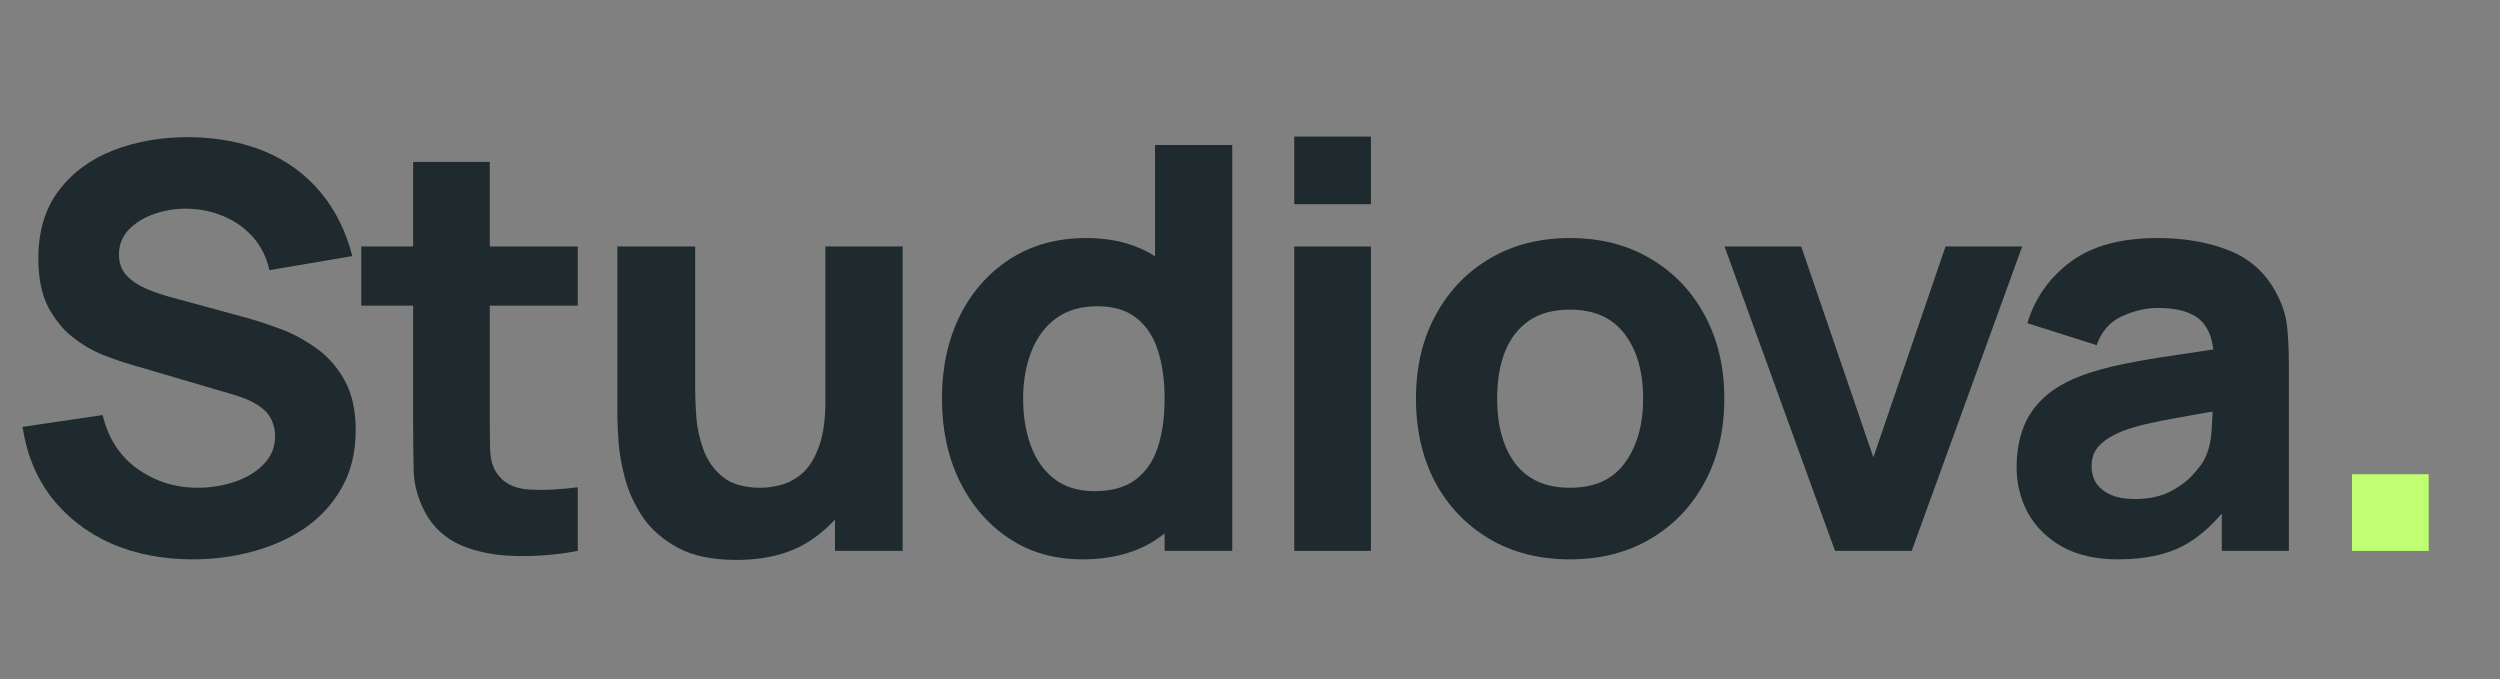 <svg width="162" height="44" viewBox="0 0 162 44" fill="none" xmlns="http://www.w3.org/2000/svg">
<rect x="0" y="0" width="162" height="44" fill="#808080" stroke="none"/>
<path d="M12.493 36.246C10.545 36.246 8.785 35.905 7.214 35.224C5.656 34.529 4.371 33.543 3.361 32.265C2.362 30.974 1.729 29.44 1.461 27.662L6.648 26.895C7.013 28.405 7.768 29.568 8.913 30.384C10.057 31.199 11.36 31.607 12.822 31.607C13.637 31.607 14.429 31.479 15.196 31.224C15.963 30.968 16.59 30.59 17.077 30.091C17.576 29.592 17.826 28.977 17.826 28.247C17.826 27.979 17.783 27.723 17.698 27.48C17.625 27.224 17.497 26.986 17.314 26.767C17.132 26.548 16.87 26.341 16.529 26.146C16.2 25.951 15.78 25.775 15.269 25.617L8.438 23.608C7.927 23.461 7.33 23.254 6.648 22.987C5.979 22.719 5.327 22.335 4.694 21.836C4.061 21.337 3.531 20.679 3.105 19.863C2.691 19.035 2.484 17.994 2.484 16.74C2.484 14.975 2.928 13.508 3.817 12.339C4.706 11.17 5.893 10.299 7.379 9.727C8.864 9.155 10.508 8.874 12.31 8.887C14.124 8.911 15.744 9.221 17.168 9.818C18.593 10.415 19.786 11.285 20.748 12.43C21.71 13.562 22.404 14.95 22.83 16.594L17.461 17.507C17.266 16.655 16.907 15.937 16.383 15.352C15.859 14.768 15.232 14.323 14.502 14.019C13.783 13.714 13.028 13.55 12.237 13.526C11.458 13.501 10.721 13.611 10.027 13.854C9.345 14.086 8.785 14.427 8.347 14.877C7.921 15.328 7.708 15.864 7.708 16.485C7.708 17.057 7.884 17.526 8.237 17.891C8.59 18.244 9.035 18.53 9.57 18.749C10.106 18.968 10.654 19.151 11.214 19.297L15.78 20.539C16.462 20.722 17.217 20.965 18.045 21.27C18.873 21.562 19.665 21.976 20.419 22.512C21.186 23.035 21.814 23.729 22.301 24.594C22.8 25.458 23.049 26.554 23.049 27.881C23.049 29.294 22.751 30.53 22.154 31.589C21.57 32.636 20.779 33.507 19.78 34.201C18.782 34.883 17.649 35.394 16.383 35.735C15.129 36.076 13.832 36.246 12.493 36.246Z" fill="#1F2A2E"/>
<path d="M37.438 35.698C36.074 35.954 34.735 36.064 33.42 36.027C32.117 36.003 30.948 35.778 29.913 35.351C28.89 34.913 28.111 34.213 27.575 33.251C27.088 32.35 26.832 31.437 26.808 30.511C26.784 29.574 26.772 28.515 26.772 27.333V10.494H31.739V27.041C31.739 27.808 31.745 28.502 31.758 29.123C31.782 29.732 31.91 30.219 32.141 30.584C32.58 31.279 33.28 31.656 34.242 31.717C35.203 31.778 36.269 31.729 37.438 31.571V35.698ZM23.411 19.809V15.973H37.438V19.809H23.411Z" fill="#1F2A2E"/>
<path d="M47.715 36.283C46.168 36.283 44.908 36.021 43.934 35.498C42.96 34.974 42.199 34.31 41.651 33.507C41.115 32.703 40.732 31.869 40.5 31.005C40.269 30.128 40.129 29.33 40.08 28.612C40.032 27.893 40.007 27.37 40.007 27.041V15.973H45.048V25.288C45.048 25.738 45.072 26.317 45.121 27.023C45.17 27.717 45.322 28.417 45.578 29.123C45.833 29.829 46.247 30.42 46.82 30.895C47.404 31.37 48.226 31.607 49.285 31.607C49.712 31.607 50.168 31.54 50.655 31.406C51.142 31.272 51.599 31.017 52.025 30.639C52.451 30.25 52.798 29.683 53.066 28.941C53.346 28.186 53.486 27.2 53.486 25.982L56.335 27.333C56.335 28.892 56.019 30.353 55.386 31.717C54.752 33.081 53.797 34.182 52.518 35.023C51.252 35.863 49.651 36.283 47.715 36.283ZM54.107 35.698V29.16H53.486V15.973H58.49V35.698H54.107Z" fill="#1F2A2E"/>
<path d="M70.133 36.246C68.319 36.246 66.73 35.79 65.367 34.877C64.003 33.963 62.938 32.721 62.17 31.151C61.415 29.58 61.038 27.808 61.038 25.836C61.038 23.827 61.422 22.043 62.189 20.484C62.968 18.914 64.058 17.678 65.458 16.777C66.858 15.876 68.502 15.425 70.389 15.425C72.264 15.425 73.841 15.882 75.12 16.795C76.398 17.708 77.366 18.95 78.024 20.521C78.681 22.092 79.01 23.863 79.01 25.836C79.01 27.808 78.675 29.58 78.005 31.151C77.348 32.721 76.362 33.963 75.047 34.877C73.732 35.79 72.094 36.246 70.133 36.246ZM70.937 31.826C72.045 31.826 72.928 31.577 73.585 31.078C74.255 30.578 74.736 29.878 75.028 28.977C75.32 28.076 75.467 27.029 75.467 25.836C75.467 24.642 75.32 23.595 75.028 22.694C74.736 21.793 74.267 21.093 73.622 20.594C72.989 20.095 72.155 19.845 71.12 19.845C70.012 19.845 69.099 20.119 68.38 20.667C67.674 21.203 67.15 21.927 66.809 22.84C66.469 23.741 66.298 24.74 66.298 25.836C66.298 26.944 66.462 27.954 66.791 28.868C67.12 29.769 67.625 30.487 68.307 31.023C68.989 31.558 69.866 31.826 70.937 31.826ZM75.467 35.698V22.183H74.846V9.398H79.85V35.698H75.467Z" fill="#1F2A2E"/>
<path d="M83.868 13.233V8.85H88.836V13.233H83.868ZM83.868 35.698V15.973H88.836V35.698H83.868Z" fill="#1F2A2E"/>
<path d="M101.727 36.246C99.742 36.246 98.001 35.802 96.503 34.913C95.006 34.024 93.837 32.8 92.996 31.242C92.169 29.671 91.755 27.869 91.755 25.836C91.755 23.778 92.181 21.97 93.033 20.411C93.885 18.841 95.06 17.617 96.558 16.74C98.056 15.864 99.779 15.425 101.727 15.425C103.712 15.425 105.453 15.87 106.95 16.759C108.46 17.647 109.635 18.877 110.475 20.448C111.315 22.006 111.736 23.802 111.736 25.836C111.736 27.881 111.309 29.689 110.457 31.26C109.617 32.819 108.442 34.042 106.932 34.931C105.434 35.808 103.699 36.246 101.727 36.246ZM101.727 31.607C103.322 31.607 104.509 31.072 105.288 30C106.08 28.916 106.475 27.528 106.475 25.836C106.475 24.082 106.074 22.682 105.27 21.635C104.479 20.588 103.298 20.064 101.727 20.064C100.643 20.064 99.754 20.308 99.06 20.795C98.366 21.282 97.849 21.958 97.508 22.822C97.179 23.687 97.015 24.691 97.015 25.836C97.015 27.601 97.41 29.008 98.202 30.055C99.005 31.09 100.18 31.607 101.727 31.607Z" fill="#1F2A2E"/>
<path d="M118.911 35.698L111.751 15.973H116.719L121.394 29.635L126.07 15.973H131.038L123.878 35.698H118.911Z" fill="#1F2A2E"/>
<path d="M137.251 36.246C135.838 36.246 134.639 35.978 133.653 35.443C132.679 34.895 131.936 34.17 131.425 33.269C130.925 32.356 130.676 31.352 130.676 30.256C130.676 29.343 130.816 28.508 131.096 27.753C131.376 26.999 131.826 26.335 132.447 25.763C133.081 25.178 133.927 24.691 134.986 24.302C135.717 24.034 136.587 23.796 137.598 23.589C138.608 23.382 139.753 23.188 141.032 23.005C142.31 22.81 143.716 22.597 145.251 22.366L143.461 23.352C143.461 22.183 143.181 21.325 142.621 20.777C142.06 20.229 141.123 19.955 139.808 19.955C139.077 19.955 138.316 20.131 137.525 20.484C136.733 20.837 136.179 21.465 135.863 22.366L131.37 20.941C131.869 19.309 132.807 17.982 134.182 16.959C135.558 15.937 137.434 15.425 139.808 15.425C141.549 15.425 143.095 15.693 144.447 16.229C145.798 16.765 146.821 17.69 147.515 19.005C147.905 19.735 148.136 20.466 148.209 21.197C148.282 21.927 148.319 22.743 148.319 23.644V35.698H143.972V31.644L144.593 32.484C143.631 33.811 142.59 34.773 141.47 35.37C140.362 35.954 138.956 36.246 137.251 36.246ZM138.31 32.338C139.223 32.338 139.99 32.179 140.611 31.863C141.245 31.534 141.744 31.163 142.109 30.749C142.487 30.335 142.742 29.988 142.876 29.708C143.132 29.172 143.278 28.551 143.315 27.845C143.363 27.126 143.388 26.53 143.388 26.055L144.849 26.42C143.375 26.664 142.182 26.871 141.269 27.041C140.356 27.2 139.619 27.346 139.059 27.48C138.499 27.613 138.006 27.76 137.58 27.918C137.093 28.113 136.697 28.326 136.392 28.557C136.1 28.776 135.881 29.02 135.735 29.288C135.601 29.556 135.534 29.854 135.534 30.183C135.534 30.633 135.644 31.023 135.863 31.352C136.094 31.668 136.417 31.912 136.831 32.082C137.245 32.253 137.738 32.338 138.31 32.338Z" fill="#1F2A2E"/>
<path d="M152.41 35.698V30.731H157.378V35.698H152.41Z" fill="#C1FF72"/>
</svg>
